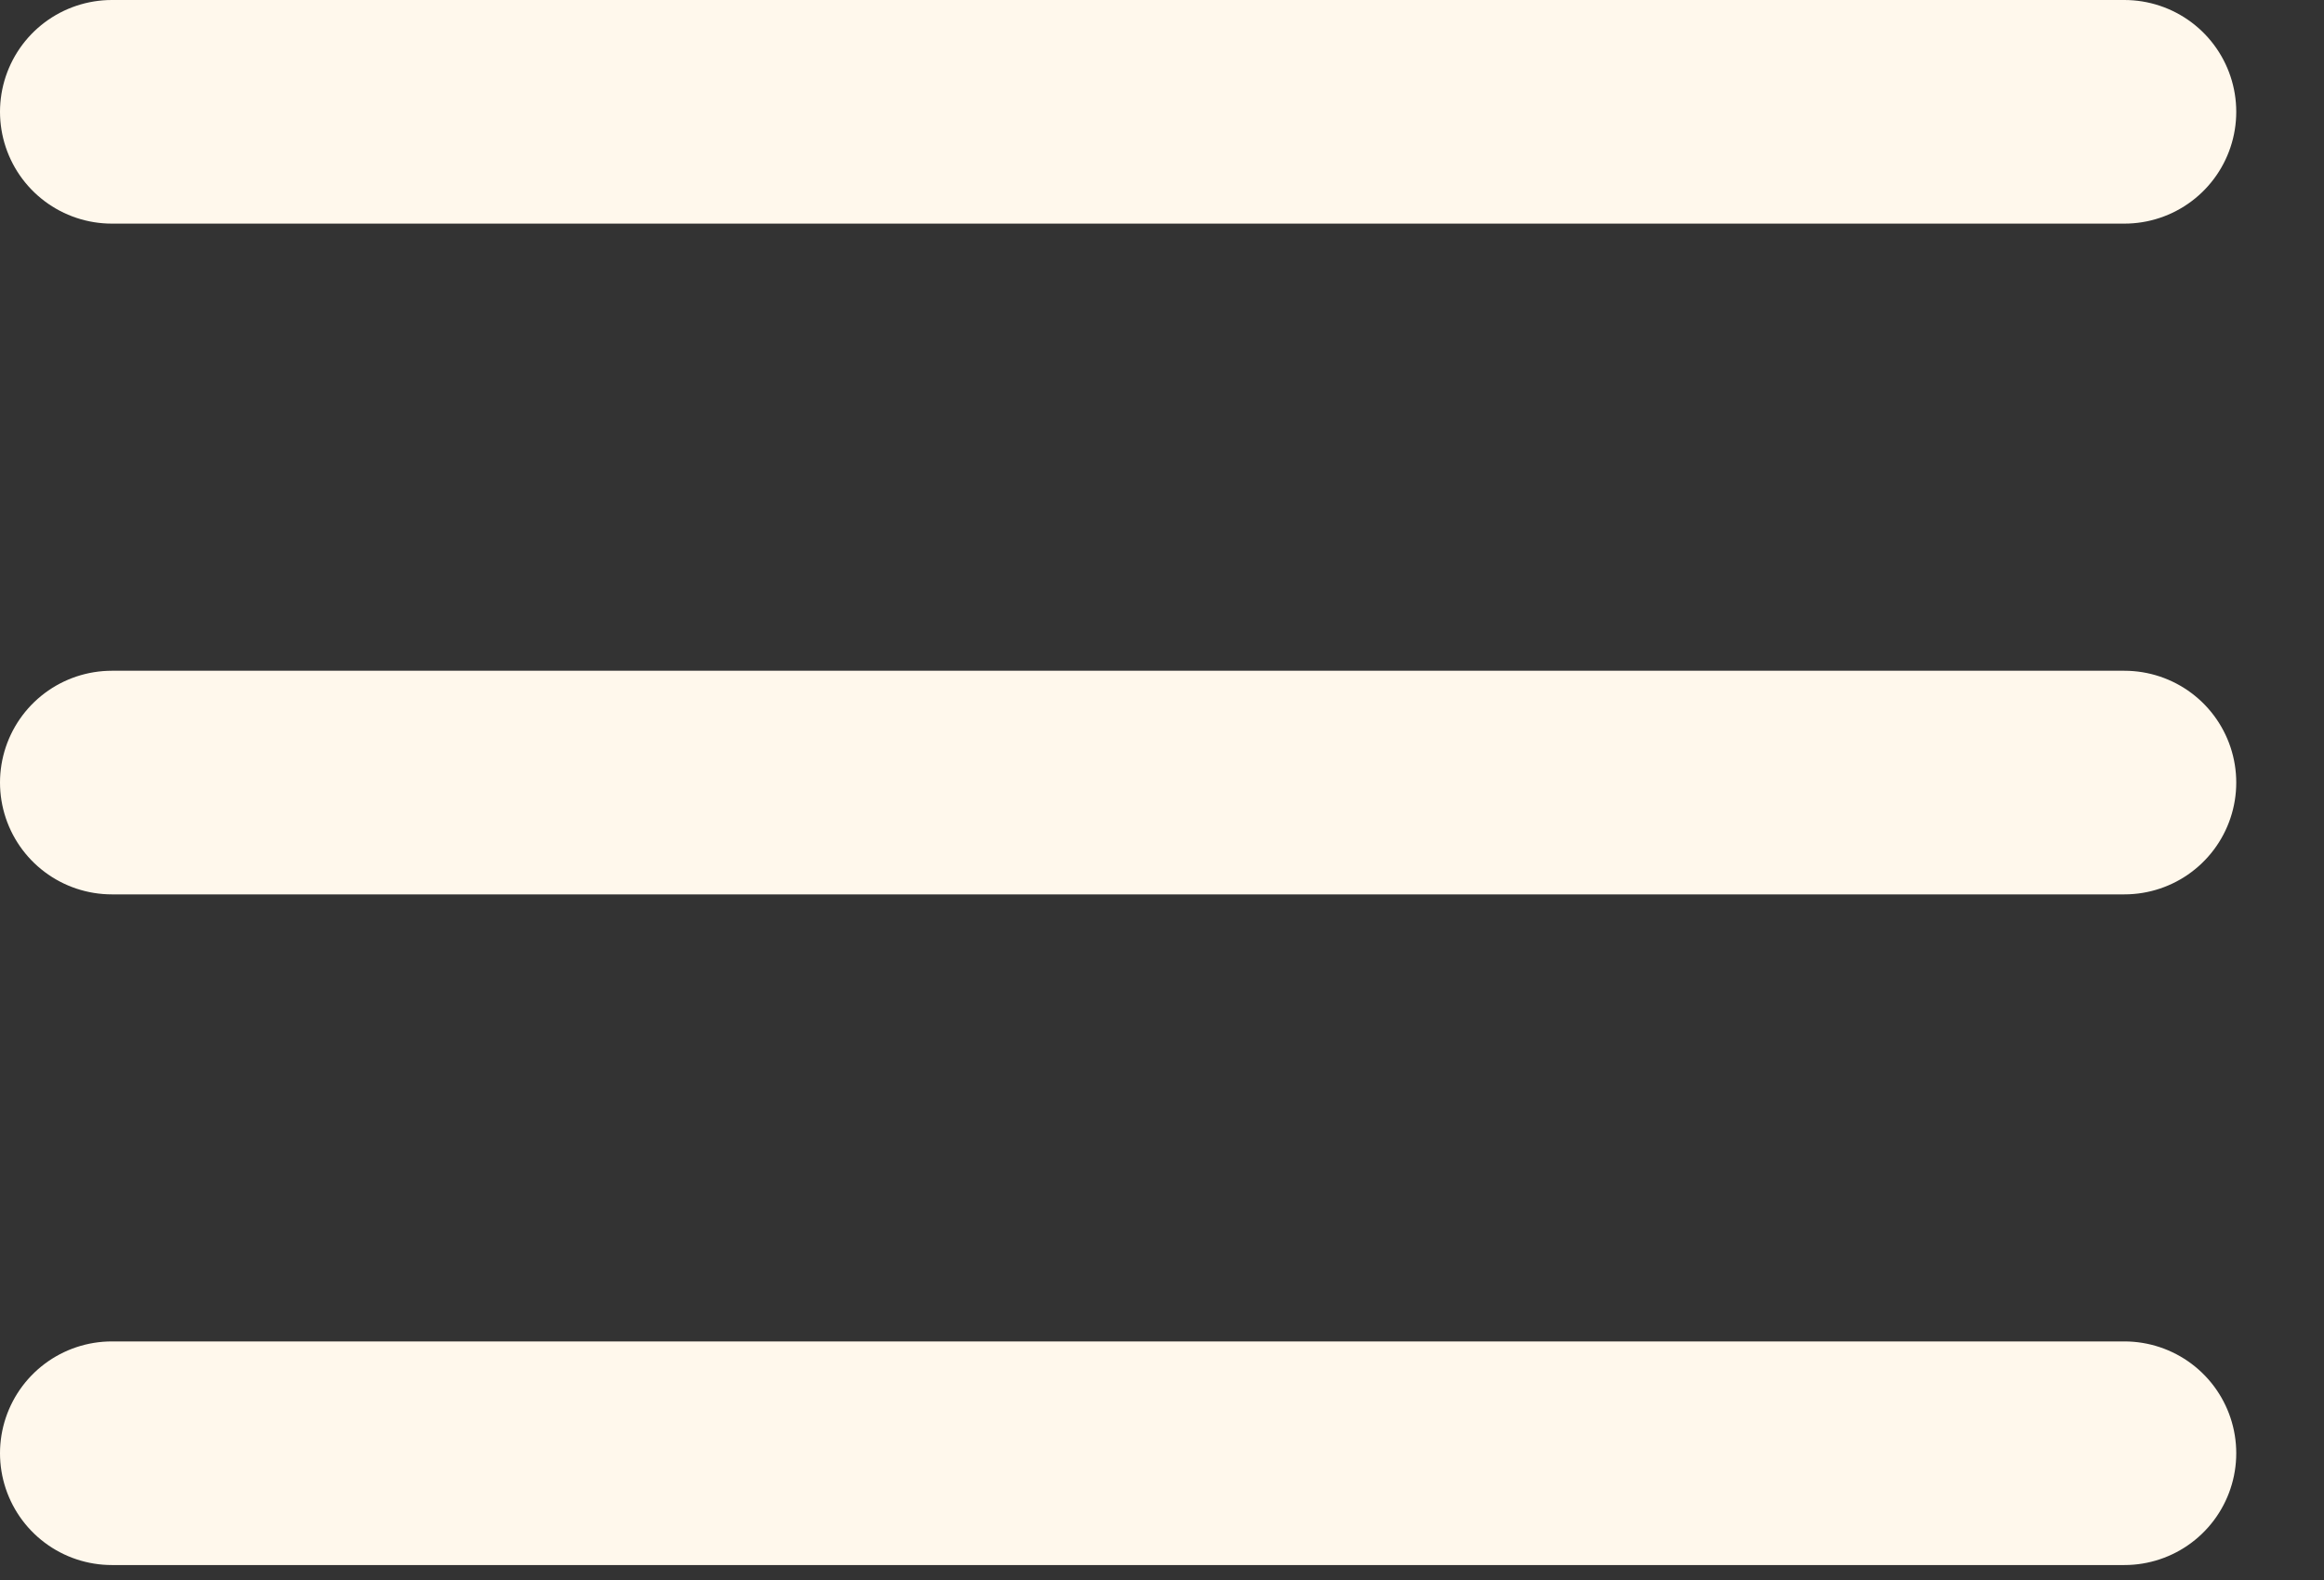 <svg width="25" height="17" viewBox="0 0 25 17" fill="none" xmlns="http://www.w3.org/2000/svg">
<rect x="0" y="0" width="25" height="17" fill="#333333" stroke="none"/>
<path d="M1.203 1.203H22.853M1.203 8.42H22.853M1.203 15.636H22.853" stroke="#FFF8EC" stroke-width="2.406" stroke-linecap="round" stroke-linejoin="round"/>
</svg>
